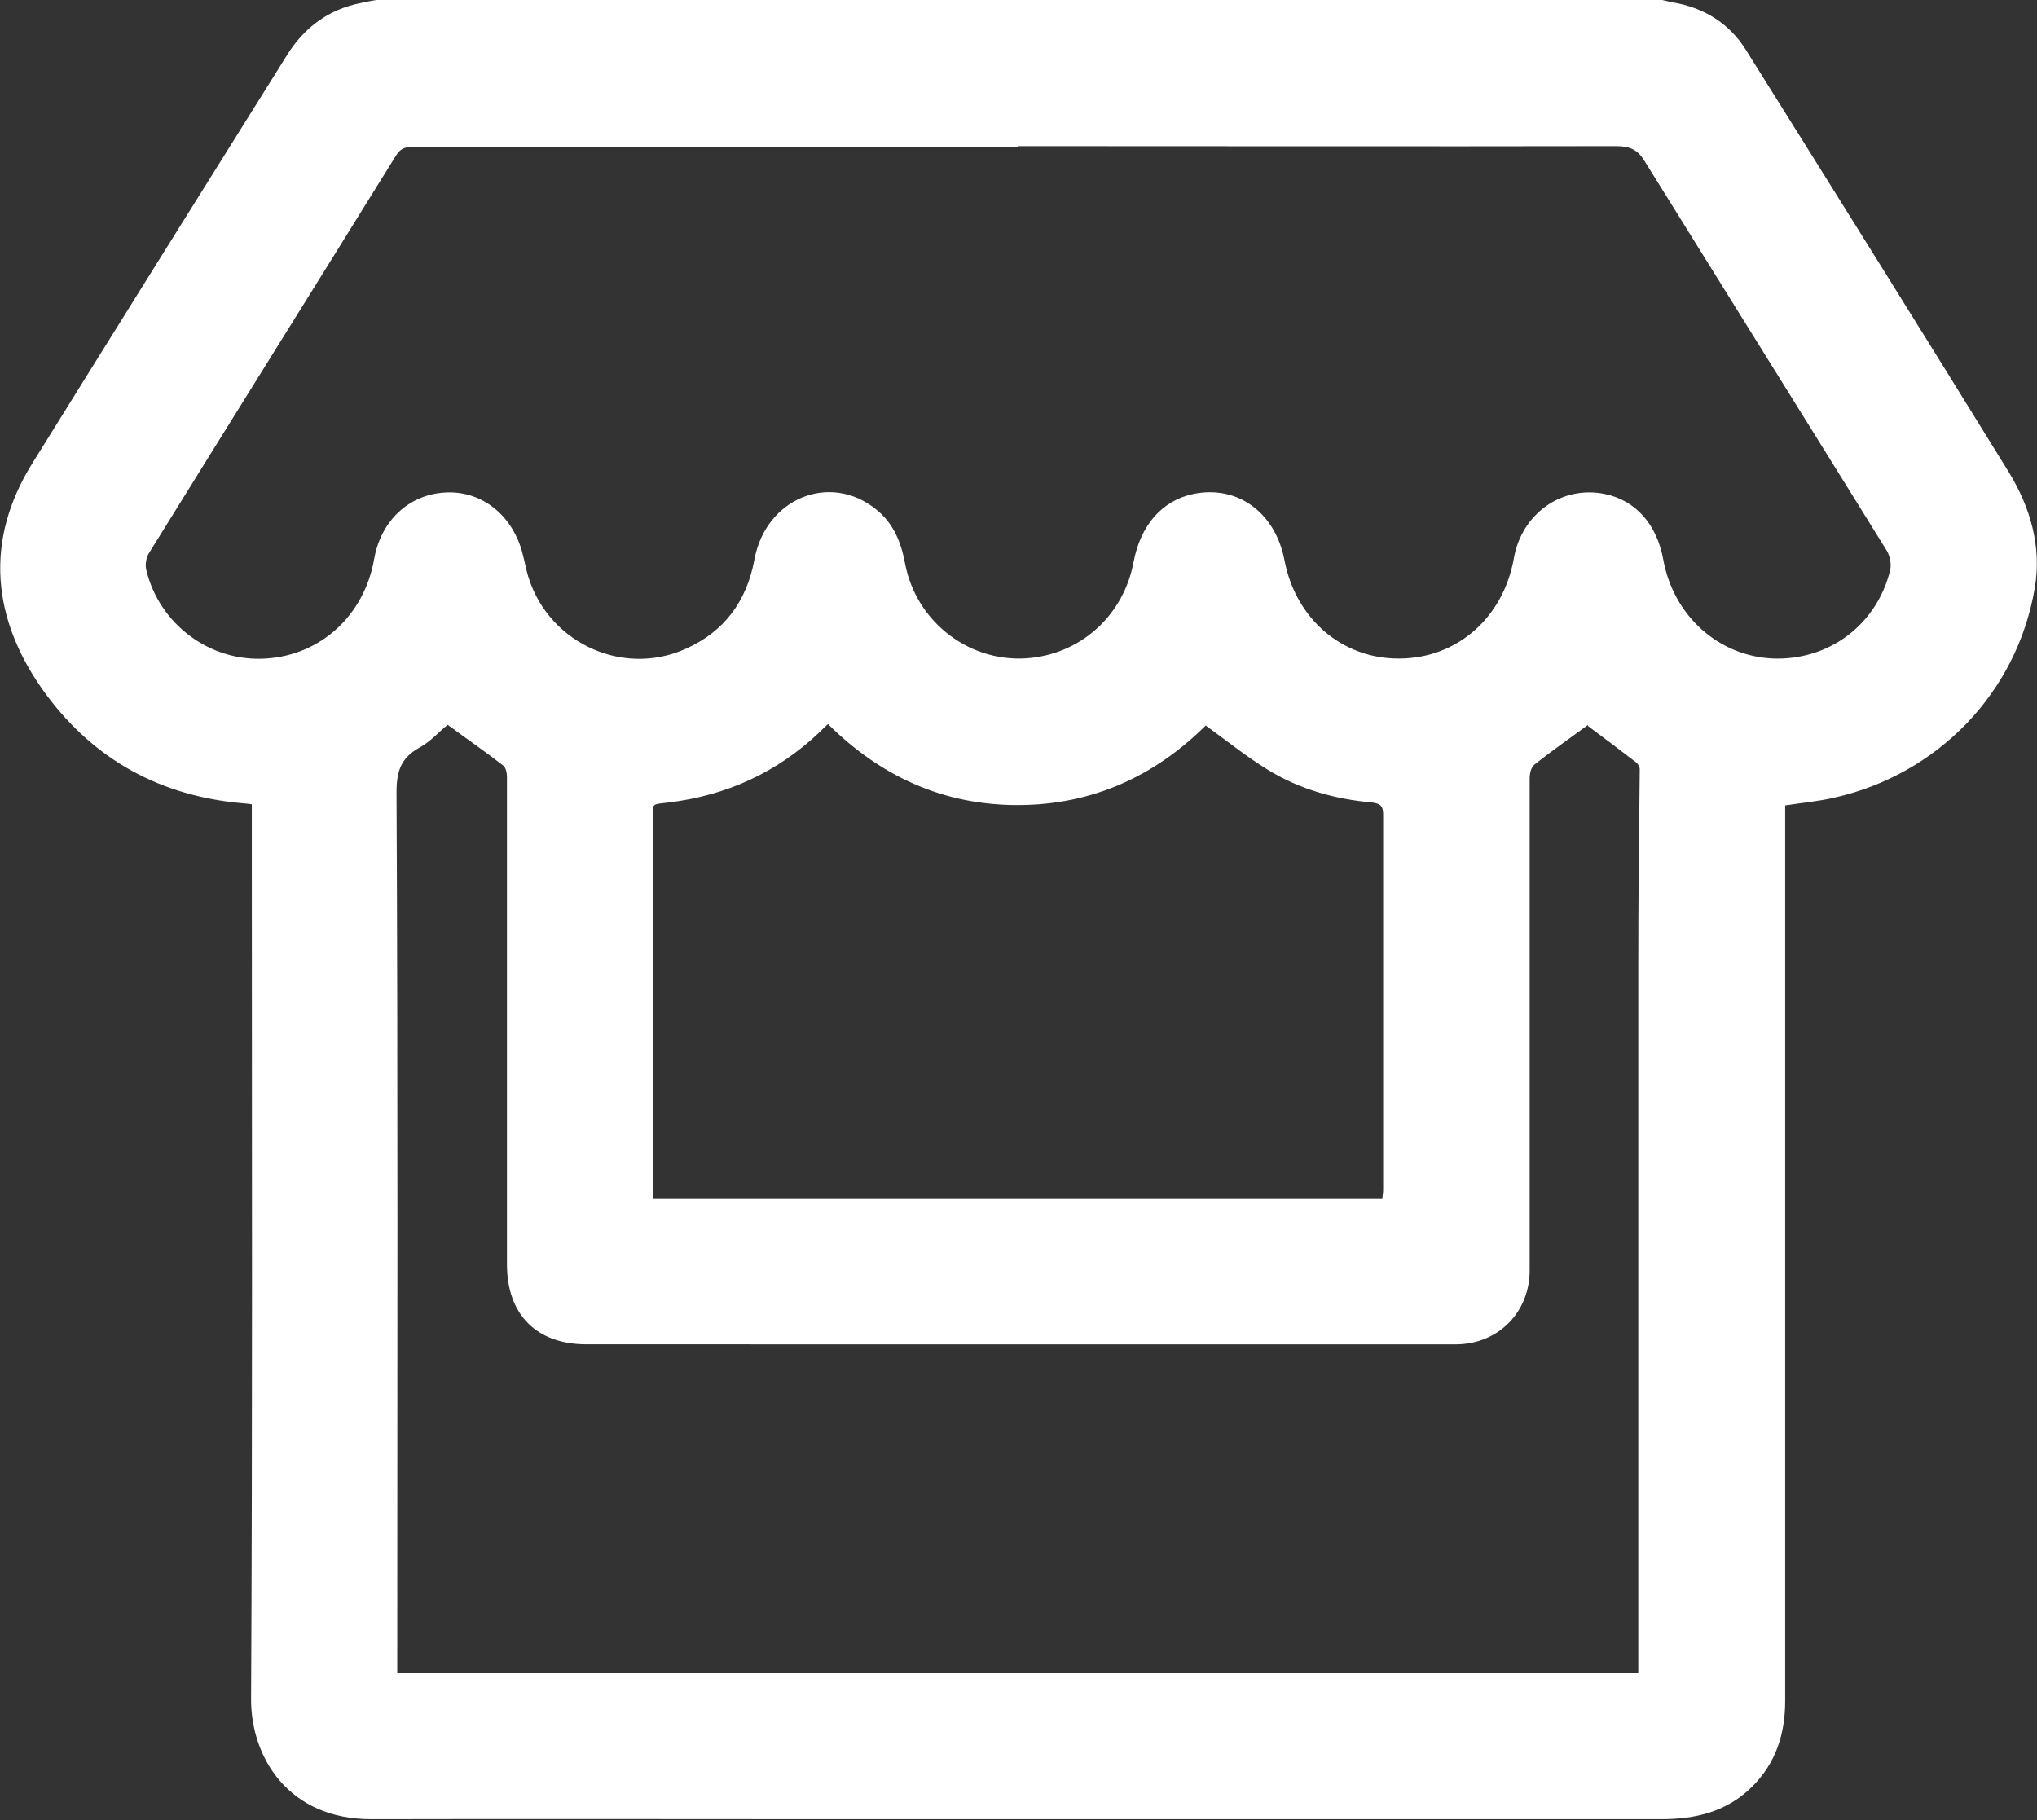 <?xml version="1.0" encoding="UTF-8"?><svg id="Capa_2" xmlns="http://www.w3.org/2000/svg" width="55.33" height="49.45" viewBox="0 0 55.33 49.45"><rect x="0" y="0" width="55.33" height="49.45" fill="#333333" stroke="none"/><g id="Capa_1-2"><path d="m10.22,0h34.93c.09.02.17.04.26.06.86.14,1.55.56,2.01,1.29,2.39,3.82,4.78,7.64,7.14,11.47.59.96.9,2.03.71,3.15-.48,2.85-2.64,5.07-5.45,5.7-.43.1-.88.14-1.33.21,0,.07,0,.13,0,.19v12.47c0,3.89,0,7.78,0,11.67,0,.89-.25,1.68-.89,2.32-.69.69-1.54.89-2.48.89h-22.3c-4.24,0-8.48-.01-12.72,0-2.28.01-3.29-1.7-3.28-3.27.04-7.5.02-14.99.02-22.48v-1.82c-.11-.02-.19-.02-.27-.03-2.2-.2-3.98-1.16-5.3-2.93-1.53-2.06-1.68-4.23-.4-6.29C3.16,8.91,5.48,5.2,7.8,1.49c.47-.75,1.13-1.24,2.01-1.41.14-.03.27-.06.42-.08m17.43,3.99c-5.47,0-10.94,0-16.41,0-.21,0-.36.02-.49.23-2.23,3.6-4.48,7.2-6.71,10.8-.08.12-.11.32-.08.45.35,1.49,1.74,2.52,3.25,2.42,1.49-.09,2.67-1.17,2.94-2.69.18-1.05.94-1.76,1.92-1.82.96-.06,1.79.56,2.09,1.57.05.18.09.36.13.54.47,1.91,2.56,2.94,4.34,2.13,1.04-.47,1.64-1.29,1.85-2.41.3-1.67,2.05-2.39,3.31-1.37.47.38.67.88.78,1.45.3,1.64,1.82,2.77,3.45,2.58,1.4-.16,2.5-1.2,2.76-2.6.19-1,.77-1.67,1.62-1.85,1.19-.25,2.23.49,2.48,1.8.3,1.59,1.57,2.68,3.11,2.67,1.57,0,2.83-1.1,3.12-2.72.21-1.22,1.31-1.99,2.47-1.75.84.17,1.42.83,1.59,1.79.28,1.52,1.5,2.62,2.99,2.68,1.51.05,2.8-.91,3.17-2.39.04-.16,0-.39-.09-.54-2.18-3.52-4.38-7.04-6.57-10.57-.19-.32-.4-.42-.78-.42-5.4.01-10.82,0-16.23,0m15.47,15.72c-.49.36-.98.7-1.46,1.08-.09.07-.13.24-.13.37,0,1.95,0,3.9,0,5.85v7.52c0,1.13-.84,1.99-1.97,2.01-.47,0-.95,0-1.42,0H15.93c-1.36,0-2.16-.81-2.16-2.17v-4.8c0-2.81,0-5.62,0-8.44,0-.11-.03-.27-.11-.32-.49-.38-1-.73-1.5-1.1-.24.19-.46.45-.75.61-.51.28-.64.63-.64,1.22.04,7.83.02,15.66.02,23.49v.43h33.71v-.41c0-6.28,0-12.56,0-18.84,0-1.76.02-3.52.04-5.29,0-.07-.05-.15-.1-.19-.44-.34-.88-.67-1.31-.99m-5.58,12.85c0-.09.02-.16.02-.23,0-3.4,0-6.81,0-10.22,0-.23-.08-.29-.3-.32-1.01-.09-1.98-.36-2.85-.9-.57-.35-1.1-.78-1.67-1.19-1.39,1.38-3.09,2.16-5.11,2.16-2.02,0-3.72-.78-5.15-2.2-.1.09-.17.16-.24.23-1.15,1.09-2.52,1.71-4.09,1.9-.48.06-.43,0-.43.49,0,3.31,0,6.63,0,9.94,0,.11,0,.22.02.34h19.79Z" style="fill:#fff; stroke-width:0px;"/></g></svg>